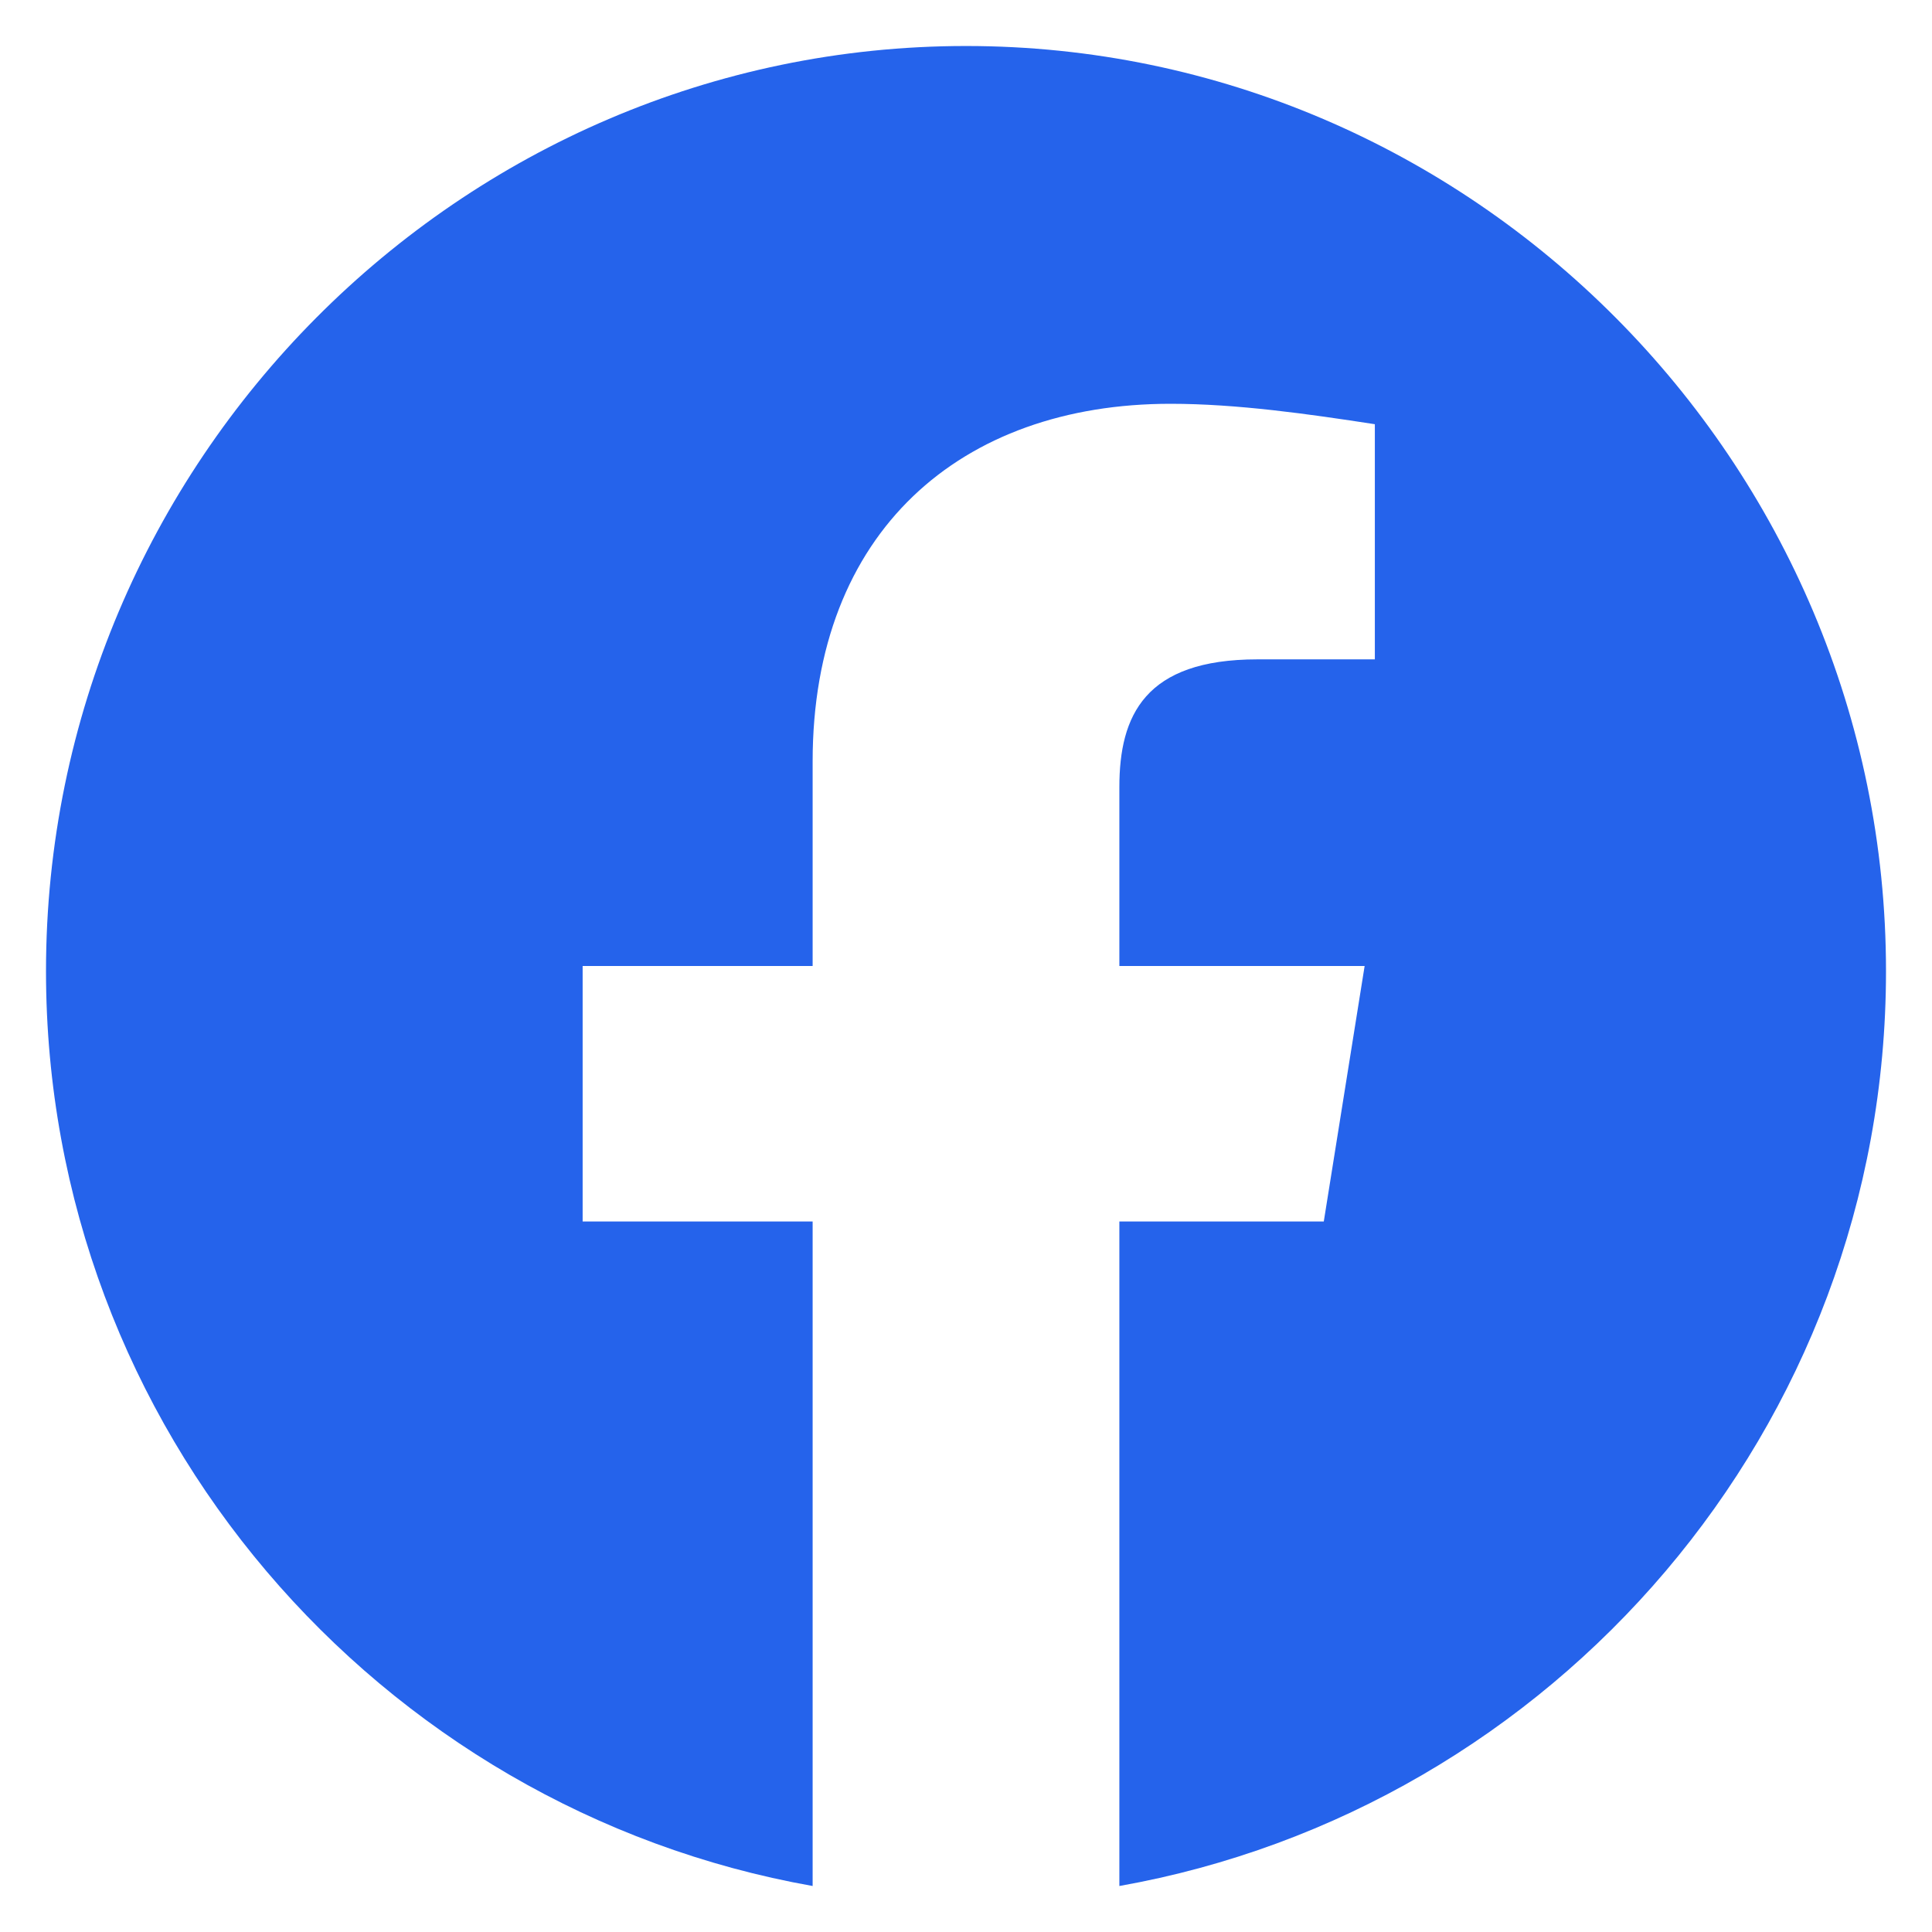 <svg width="21" height="21" viewBox="0 0 21 21" fill="none" xmlns="http://www.w3.org/2000/svg">
<g clip-path="url(#clip0_56_624)">
<path fill-rule="evenodd" clip-rule="evenodd" d="M0.5 10.556C0.5 15.527 4.111 19.662 8.833 20.5V13.277H6.333V10.5H8.833V8.277C8.833 5.777 10.444 4.389 12.723 4.389C13.444 4.389 14.223 4.5 14.944 4.611V7.167H13.667C12.444 7.167 12.167 7.777 12.167 8.556V10.5H14.833L14.389 13.277H12.167V20.5C16.889 19.662 20.5 15.528 20.5 10.556C20.5 5.025 16 0.5 10.5 0.5C5 0.5 0.5 5.025 0.5 10.556Z" fill="#2563EB"/>
</g>
<defs>
<clipPath id="clip0_56_624">
<rect width="20" height="20" fill="white" transform="translate(0.5 0.5)"/>
</clipPath>
</defs>
</svg>
